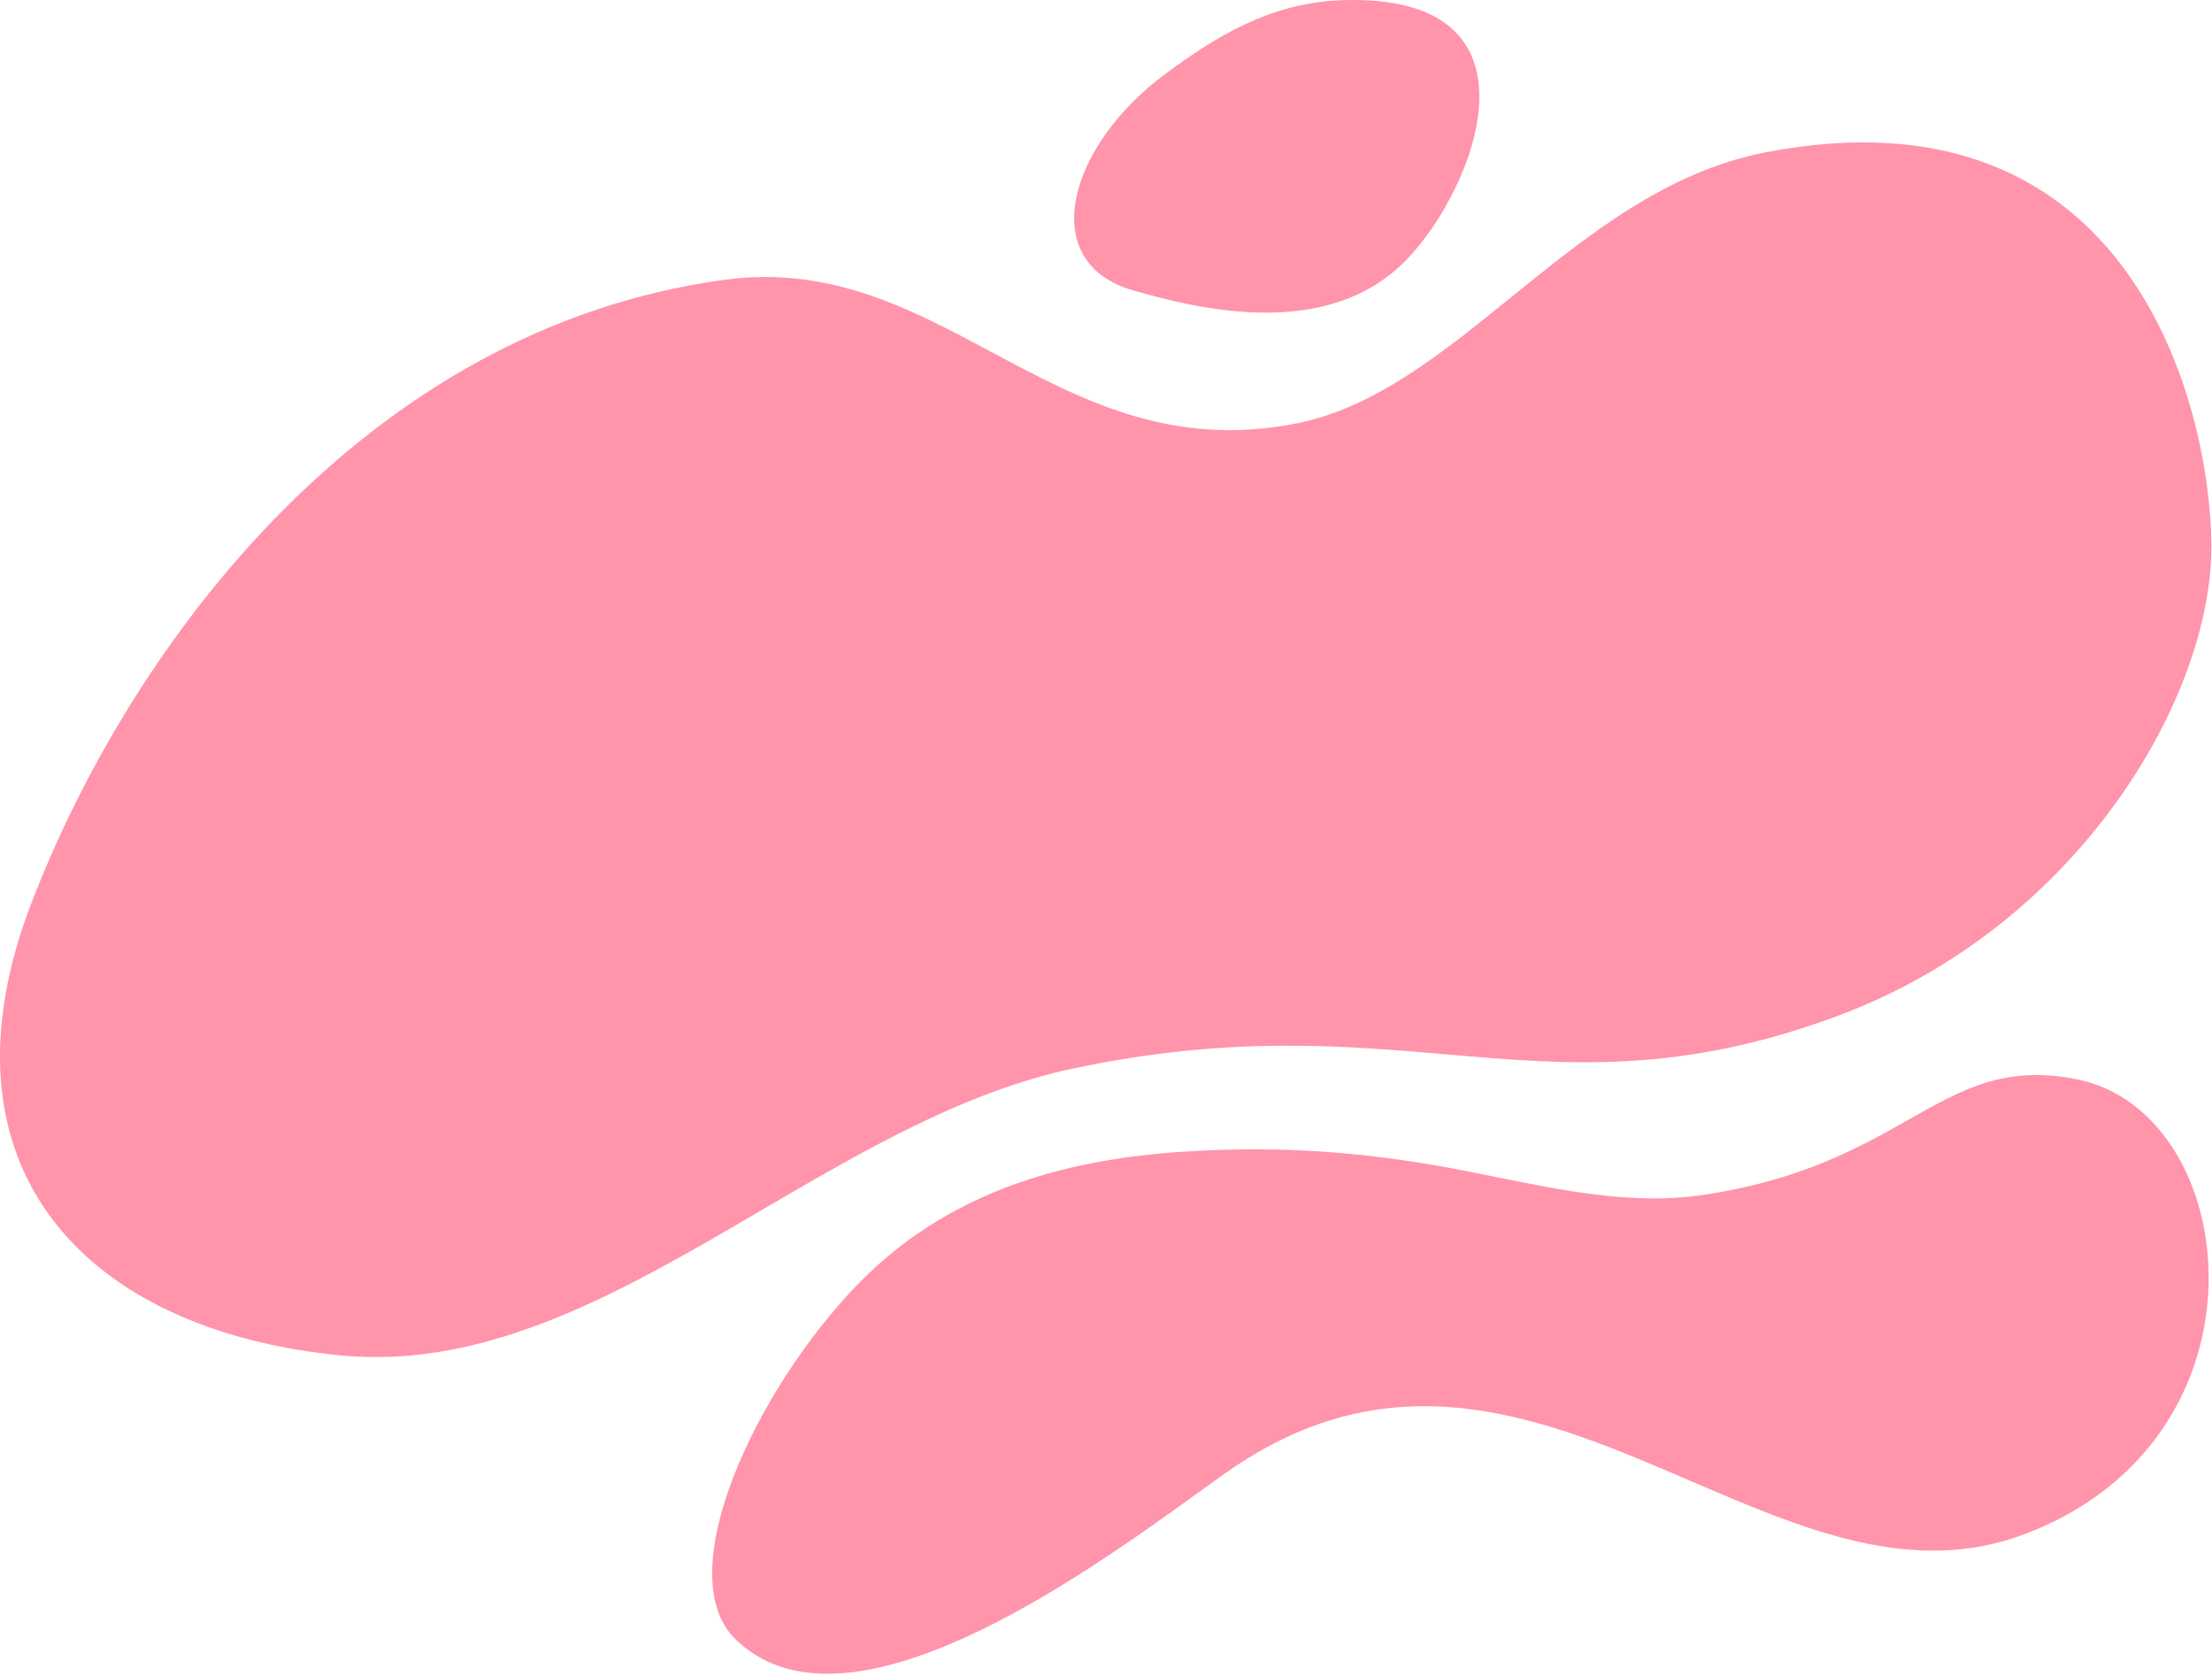 <?xml version="1.0" encoding="UTF-8"?> <svg xmlns="http://www.w3.org/2000/svg" width="692" height="524" viewBox="0 0 692 524" fill="none"><path fill-rule="evenodd" clip-rule="evenodd" d="M420.016 0.056C485.862 -2.116 461.519 59.121 440.002 81.271C415.416 106.58 375.509 96.874 354.476 90.835C324.004 82.086 334.052 45.647 364.636 23.079C379.985 11.753 397.14 0.81 420.016 0.056ZM575.083 317.723C650.455 289.606 692.081 217.821 691.798 170.611C691.547 127.526 666.979 25.502 552.343 47.655C521.354 53.643 496.609 73.673 472.842 92.913C451.045 110.557 430.07 127.536 405.855 132.407C366.64 140.297 338.272 125.137 310.31 110.193C284.793 96.557 259.615 83.101 226.84 87.507C114.895 102.556 41.201 200.884 9.806 282.561C-21.589 364.237 25.55 416.012 106.32 423.978C152.805 428.562 195.18 403.769 238.098 378.657C269.747 360.14 301.692 341.449 335.799 334.237C384.289 323.984 419.478 327.005 452.375 329.829C490.612 333.112 525.753 336.128 575.083 317.723ZM230.09 512.789C264.643 546.467 338.736 492.997 374.953 466.861L374.954 466.861C378.071 464.611 380.907 462.565 383.413 460.793C436.26 423.444 483.423 443.731 528.81 463.253C564.087 478.428 598.291 493.14 633.257 479.968C713.208 449.849 701.624 348.053 649.762 337.634C627.374 333.137 614.048 340.668 597.128 350.231C581.673 358.966 563.218 369.396 532.117 373.902C511.085 376.949 488.832 372.435 467.57 368.123C461.251 366.841 455.02 365.577 448.934 364.535C423.676 360.208 400.729 358.717 375.206 359.985C339.779 361.744 299.365 369.676 268.159 401.966C236.357 434.871 209.3 492.525 230.09 512.789Z" fill="#FF94AB"></path></svg> 